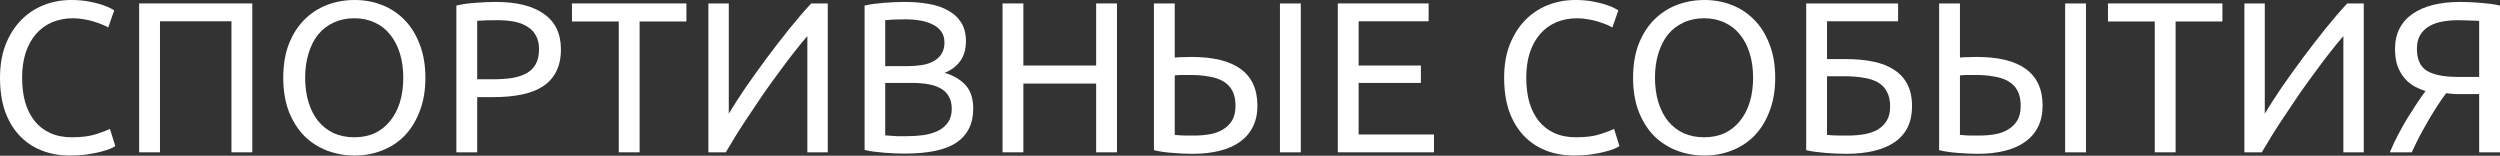 <?xml version="1.0" encoding="UTF-8"?> <svg xmlns="http://www.w3.org/2000/svg" width="931" height="58" viewBox="0 0 931 58" fill="none"><rect x="0" y="0" width="931" height="58" fill="#333333" stroke="none"/> <path d="M26.065 57.92C22.174 57.92 18.629 57.28 15.431 56C12.233 54.72 9.488 52.853 7.196 50.4C4.904 47.947 3.118 44.933 1.839 41.36C0.613 37.733 0 33.6 0 28.96C0 24.32 0.693 20.213 2.079 16.64C3.518 13.013 5.437 9.973 7.835 7.52C10.234 5.067 13.032 3.2 16.23 1.92C19.429 0.64 22.84 0 26.465 0C28.756 0 30.809 0.16 32.621 0.48C34.486 0.8 36.086 1.173 37.418 1.6C38.804 2.027 39.923 2.453 40.776 2.88C41.629 3.307 42.215 3.627 42.535 3.84L40.296 10.24C39.817 9.92 39.124 9.573 38.218 9.2C37.312 8.827 36.272 8.453 35.099 8.08C33.98 7.707 32.727 7.413 31.342 7.2C30.009 6.933 28.65 6.8 27.264 6.8C24.332 6.8 21.694 7.307 19.349 8.32C17.003 9.333 15.005 10.8 13.352 12.72C11.7 14.64 10.421 16.987 9.514 19.76C8.662 22.48 8.235 25.547 8.235 28.96C8.235 32.267 8.608 35.28 9.355 38C10.154 40.72 11.327 43.067 12.873 45.04C14.418 46.96 16.337 48.453 18.629 49.52C20.974 50.587 23.693 51.12 26.784 51.12C30.355 51.12 33.314 50.747 35.659 50C38.004 49.253 39.763 48.587 40.936 48L42.935 54.4C42.562 54.667 41.895 55.014 40.936 55.44C39.977 55.813 38.777 56.187 37.338 56.56C35.899 56.934 34.22 57.254 32.301 57.52C30.382 57.787 28.303 57.92 26.065 57.92Z" fill="white"></path> <path d="M93.954 1.28V56.72H86.199V7.92H59.575V56.72H51.819V1.28H93.954Z" fill="white"></path> <path d="M105.485 28.96C105.485 24.213 106.178 20.027 107.564 16.4C109.003 12.773 110.922 9.76 113.32 7.36C115.772 4.907 118.597 3.067 121.795 1.84C125.047 0.613 128.485 0 132.109 0C135.681 0 139.039 0.613 142.184 1.84C145.382 3.067 148.18 4.907 150.579 7.36C152.977 9.76 154.869 12.773 156.255 16.4C157.694 20.027 158.414 24.213 158.414 28.96C158.414 33.707 157.694 37.893 156.255 41.52C154.869 45.147 152.977 48.187 150.579 50.64C148.18 53.04 145.382 54.853 142.184 56.08C139.039 57.307 135.681 57.92 132.109 57.92C128.485 57.92 125.047 57.307 121.795 56.08C118.597 54.853 115.772 53.04 113.32 50.64C110.922 48.187 109.003 45.147 107.564 41.52C106.178 37.893 105.485 33.707 105.485 28.96ZM113.64 28.96C113.64 32.32 114.067 35.387 114.92 38.16C115.772 40.88 116.972 43.2 118.517 45.12C120.116 47.04 122.035 48.533 124.274 49.6C126.566 50.613 129.125 51.12 131.95 51.12C134.775 51.12 137.306 50.613 139.545 49.6C141.784 48.533 143.676 47.04 145.222 45.12C146.821 43.2 148.047 40.88 148.9 38.16C149.752 35.387 150.179 32.32 150.179 28.96C150.179 25.6 149.752 22.56 148.9 19.84C148.047 17.067 146.821 14.72 145.222 12.8C143.676 10.88 141.784 9.413 139.545 8.4C137.306 7.333 134.775 6.8 131.95 6.8C129.125 6.8 126.566 7.333 124.274 8.4C122.035 9.413 120.116 10.88 118.517 12.8C116.972 14.72 115.772 17.067 114.92 19.84C114.067 22.56 113.64 25.6 113.64 28.96Z" fill="white"></path> <path d="M184.664 0.72C192.446 0.72 198.416 2.213 202.574 5.2C206.785 8.133 208.89 12.533 208.89 18.4C208.89 21.6 208.304 24.347 207.131 26.64C206.012 28.88 204.359 30.72 202.174 32.16C200.042 33.547 197.43 34.56 194.339 35.2C191.247 35.84 187.756 36.16 183.865 36.16H177.708V56.72H169.953V2.08C172.138 1.547 174.564 1.2 177.229 1.04C179.947 0.827 182.426 0.72 184.664 0.72ZM185.304 7.52C181.999 7.52 179.467 7.6 177.708 7.76V29.52H183.545C186.21 29.52 188.609 29.36 190.741 29.04C192.873 28.667 194.658 28.08 196.098 27.28C197.59 26.427 198.736 25.28 199.536 23.84C200.335 22.4 200.735 20.56 200.735 18.32C200.735 16.187 200.308 14.427 199.456 13.04C198.656 11.653 197.537 10.56 196.098 9.76C194.712 8.907 193.086 8.32 191.22 8C189.355 7.68 187.383 7.52 185.304 7.52Z" fill="white"></path> <path d="M255.615 1.28V8H238.185V56.72H230.429V8H213V1.28H255.615Z" fill="white"></path> <path d="M263.804 56.72V1.28H271.4V42.32C273.105 39.493 275.184 36.267 277.636 32.64C280.141 29.013 282.78 25.333 285.551 21.6C288.376 17.813 291.201 14.16 294.026 10.64C296.905 7.067 299.596 3.947 302.102 1.28H308.258V56.72H300.662V13.44C299.17 15.147 297.544 17.12 295.785 19.36C294.026 21.6 292.214 24 290.349 26.56C288.483 29.067 286.591 31.68 284.672 34.4C282.806 37.12 280.994 39.813 279.235 42.48C277.476 45.093 275.824 47.627 274.278 50.08C272.786 52.533 271.453 54.747 270.28 56.72H263.804Z" fill="white"></path> <path d="M336.924 57.2C335.805 57.2 334.579 57.173 333.247 57.12C331.967 57.067 330.661 56.987 329.329 56.88C328.05 56.773 326.77 56.64 325.491 56.48C324.212 56.32 323.039 56.107 321.973 55.84V2.08C323.039 1.813 324.212 1.6 325.491 1.44C326.77 1.28 328.05 1.147 329.329 1.04C330.661 0.933 331.967 0.853 333.247 0.8C334.526 0.747 335.725 0.72 336.844 0.72C340.043 0.72 343.027 0.96 345.799 1.44C348.624 1.92 351.049 2.747 353.075 3.92C355.154 5.04 356.779 6.533 357.952 8.4C359.125 10.267 359.711 12.56 359.711 15.28C359.711 18.32 358.991 20.827 357.552 22.8C356.113 24.72 354.194 26.16 351.796 27.12C355.047 28.08 357.632 29.6 359.551 31.68C361.47 33.76 362.429 36.693 362.429 40.48C362.429 46.027 360.377 50.213 356.273 53.04C352.222 55.813 345.773 57.2 336.924 57.2ZM329.649 30.88V50.4C330.235 50.453 330.928 50.507 331.727 50.56C332.42 50.613 333.22 50.667 334.126 50.72C335.085 50.72 336.178 50.72 337.404 50.72C339.696 50.72 341.855 50.587 343.88 50.32C345.959 50 347.771 49.467 349.317 48.72C350.863 47.973 352.089 46.933 352.995 45.6C353.954 44.267 354.434 42.587 354.434 40.56C354.434 38.747 354.088 37.227 353.395 36C352.702 34.72 351.689 33.707 350.357 32.96C349.077 32.213 347.531 31.68 345.719 31.36C343.907 31.04 341.881 30.88 339.643 30.88H329.649ZM329.649 24.64H337.804C339.723 24.64 341.535 24.507 343.241 24.24C344.946 23.973 346.412 23.493 347.638 22.8C348.917 22.107 349.903 21.2 350.596 20.08C351.343 18.96 351.716 17.547 351.716 15.84C351.716 14.24 351.343 12.907 350.596 11.84C349.85 10.72 348.811 9.84 347.478 9.2C346.199 8.507 344.68 8 342.921 7.68C341.162 7.36 339.296 7.2 337.324 7.2C335.352 7.2 333.806 7.227 332.687 7.28C331.567 7.333 330.555 7.413 329.649 7.52V24.64Z" fill="white"></path> <path d="M408.209 1.28H415.964V56.72H408.209V31.12H381.105V56.72H373.349V1.28H381.105V24.4H408.209V1.28Z" fill="white"></path> <path d="M460.105 39.36C460.105 37.12 459.705 35.253 458.905 33.76C458.106 32.267 456.96 31.093 455.467 30.24C453.975 29.387 452.189 28.8 450.111 28.48C448.085 28.107 445.846 27.92 443.394 27.92C442.488 27.92 441.502 27.92 440.436 27.92C439.423 27.92 438.437 27.973 437.478 28.08V50.24C439.29 50.4 440.649 50.48 441.556 50.48C442.462 50.48 443.528 50.48 444.754 50.48C446.726 50.48 448.645 50.32 450.51 50C452.376 49.68 454.002 49.093 455.387 48.24C456.827 47.387 457.973 46.267 458.825 44.88C459.678 43.44 460.105 41.6 460.105 39.36ZM468.26 39.36C468.26 42.347 467.7 44.96 466.581 47.2C465.462 49.44 463.862 51.307 461.784 52.8C459.705 54.293 457.173 55.413 454.188 56.16C451.203 56.907 447.845 57.28 444.114 57.28C441.875 57.28 439.477 57.173 436.918 56.96C434.36 56.8 431.961 56.453 429.722 55.92V1.28H437.478V21.44C438.437 21.333 439.45 21.28 440.516 21.28C441.636 21.227 442.675 21.2 443.634 21.2C460.051 21.2 468.26 27.253 468.26 39.36ZM476.655 1.28H484.41V56.72H476.655V1.28Z" fill="white"></path> <path d="M498.198 56.72V1.28H532.018V7.92H505.953V24.4H529.14V30.88H505.953V50.08H534.017V56.72H498.198Z" fill="white"></path> <path d="M586.205 57.92C582.314 57.92 578.769 57.28 575.571 56C572.373 54.72 569.628 52.853 567.336 50.4C565.044 47.947 563.259 44.933 561.979 41.36C560.753 37.733 560.14 33.6 560.14 28.96C560.14 24.32 560.833 20.213 562.219 16.64C563.658 13.013 565.577 9.973 567.976 7.52C570.374 5.067 573.173 3.2 576.371 1.92C579.569 0.64 582.98 0 586.605 0C588.897 0 590.949 0.16 592.761 0.48C594.627 0.8 596.226 1.173 597.558 1.6C598.944 2.027 600.064 2.453 600.916 2.88C601.769 3.307 602.356 3.627 602.675 3.84L600.437 10.24C599.957 9.92 599.264 9.573 598.358 9.2C597.452 8.827 596.412 8.453 595.24 8.08C594.121 7.707 592.868 7.413 591.482 7.2C590.149 6.933 588.79 6.8 587.404 6.8C584.473 6.8 581.834 7.307 579.489 8.32C577.144 9.333 575.145 10.8 573.493 12.72C571.84 14.64 570.561 16.987 569.655 19.76C568.802 22.48 568.376 25.547 568.376 28.96C568.376 32.267 568.749 35.28 569.495 38C570.294 40.72 571.467 43.067 573.013 45.04C574.559 46.96 576.478 48.453 578.77 49.52C581.115 50.587 583.833 51.12 586.925 51.12C590.496 51.12 593.454 50.747 595.799 50C598.145 49.253 599.904 48.587 601.076 48L603.075 54.4C602.702 54.667 602.036 55.014 601.076 55.44C600.117 55.813 598.918 56.187 597.478 56.56C596.039 56.934 594.36 57.254 592.441 57.52C590.523 57.787 588.444 57.92 586.205 57.92Z" fill="white"></path> <path d="M608.159 28.96C608.159 24.213 608.852 20.027 610.238 16.4C611.677 12.773 613.596 9.76 615.995 7.36C618.446 4.907 621.271 3.067 624.47 1.84C627.721 0.613 631.159 0 634.784 0C638.355 0 641.713 0.613 644.858 1.84C648.056 3.067 650.854 4.907 653.253 7.36C655.651 9.76 657.543 12.773 658.929 16.4C660.369 20.027 661.088 24.213 661.088 28.96C661.088 33.707 660.369 37.893 658.929 41.52C657.543 45.147 655.651 48.187 653.253 50.64C650.854 53.04 648.056 54.853 644.858 56.08C641.713 57.307 638.355 57.92 634.784 57.92C631.159 57.92 627.721 57.307 624.47 56.08C621.271 54.853 618.446 53.04 615.995 50.64C613.596 48.187 611.677 45.147 610.238 41.52C608.852 37.893 608.159 33.707 608.159 28.96ZM616.314 28.96C616.314 32.32 616.741 35.387 617.594 38.16C618.446 40.88 619.646 43.2 621.191 45.12C622.791 47.04 624.709 48.533 626.948 49.6C629.24 50.613 631.799 51.12 634.624 51.12C637.449 51.12 639.98 50.613 642.219 49.6C644.458 48.533 646.35 47.04 647.896 45.12C649.495 43.2 650.721 40.88 651.574 38.16C652.427 35.387 652.853 32.32 652.853 28.96C652.853 25.6 652.427 22.56 651.574 19.84C650.721 17.067 649.495 14.72 647.896 12.8C646.35 10.88 644.458 9.413 642.219 8.4C639.98 7.333 637.449 6.8 634.624 6.8C631.799 6.8 629.24 7.333 626.948 8.4C624.709 9.413 622.791 10.88 621.191 12.8C619.646 14.72 618.446 17.067 617.594 19.84C616.741 22.56 616.314 25.6 616.314 28.96Z" fill="white"></path> <path d="M680.382 7.92V22H687.258C691.149 22 694.614 22.32 697.652 22.96C700.744 23.6 703.356 24.64 705.488 26.08C707.62 27.467 709.246 29.28 710.365 31.52C711.484 33.707 712.044 36.4 712.044 39.6C712.044 45.467 709.912 49.893 705.648 52.88C701.383 55.813 695.36 57.28 687.578 57.28C686.459 57.28 685.233 57.254 683.9 57.2C682.621 57.147 681.315 57.067 679.983 56.96C678.703 56.853 677.424 56.72 676.145 56.56C674.866 56.4 673.693 56.187 672.627 55.92V1.28H706.847V7.92H680.382ZM688.218 50.48C690.297 50.48 692.269 50.32 694.134 50C696.053 49.68 697.732 49.12 699.171 48.32C700.611 47.467 701.757 46.347 702.609 44.96C703.462 43.573 703.889 41.813 703.889 39.68C703.889 37.44 703.489 35.6 702.689 34.16C701.943 32.72 700.85 31.573 699.411 30.72C697.972 29.867 696.186 29.28 694.054 28.96C691.976 28.587 689.604 28.4 686.939 28.4H680.382V50.24C680.969 50.293 681.662 50.347 682.461 50.4C683.154 50.453 683.98 50.48 684.94 50.48C685.899 50.48 686.992 50.48 688.218 50.48Z" fill="white"></path> <path d="M752.511 39.36C752.511 37.12 752.112 35.253 751.312 33.76C750.513 32.267 749.367 31.093 747.874 30.24C746.382 29.387 744.596 28.8 742.517 28.48C740.492 28.107 738.253 27.92 735.801 27.92C734.895 27.92 733.909 27.92 732.843 27.92C731.83 27.92 730.844 27.973 729.885 28.08V50.24C731.697 50.4 733.056 50.48 733.962 50.48C734.868 50.48 735.934 50.48 737.16 50.48C739.133 50.48 741.051 50.32 742.917 50C744.783 49.68 746.408 49.093 747.794 48.24C749.233 47.387 750.379 46.267 751.232 44.88C752.085 43.44 752.511 41.6 752.511 39.36ZM760.667 39.36C760.667 42.347 760.107 44.96 758.988 47.2C757.868 49.44 756.269 51.307 754.19 52.8C752.112 54.293 749.58 55.413 746.595 56.16C743.61 56.907 740.252 57.28 736.521 57.28C734.282 57.28 731.883 57.173 729.325 56.96C726.766 56.8 724.368 56.453 722.129 55.92V1.28H729.885V21.44C730.844 21.333 731.857 21.28 732.923 21.28C734.042 21.227 735.082 21.2 736.041 21.2C752.458 21.2 760.667 27.253 760.667 39.36ZM769.062 1.28H776.817V56.72H769.062V1.28Z" fill="white"></path> <path d="M827.623 1.28V8H810.193V56.72H802.438V8H785.008V1.28H827.623Z" fill="white"></path> <path d="M835.813 56.72V1.28H843.408V42.32C845.114 39.493 847.193 36.267 849.644 32.64C852.15 29.013 854.788 25.333 857.56 21.6C860.385 17.813 863.21 14.16 866.035 10.64C868.913 7.067 871.605 3.947 874.11 1.28H880.267V56.72H872.671V13.44C871.178 15.147 869.553 17.12 867.794 19.36C866.035 21.6 864.223 24 862.357 26.56C860.491 29.067 858.599 31.68 856.68 34.4C854.815 37.12 853.002 39.813 851.243 42.48C849.485 45.093 847.832 47.627 846.286 50.08C844.794 52.533 843.461 54.747 842.289 56.72H835.813Z" fill="white"></path> <path d="M915.489 7.52C913.464 7.52 911.518 7.68 909.652 8C907.84 8.32 906.214 8.88 904.775 9.68C903.336 10.48 902.19 11.573 901.337 12.96C900.484 14.347 900.058 16.08 900.058 18.16C900.058 22.107 901.311 24.853 903.816 26.4C906.374 27.893 910.185 28.64 915.249 28.64H923.244V7.76C922.658 7.76 921.965 7.733 921.166 7.68C920.473 7.627 919.647 7.6 918.687 7.6C917.781 7.547 916.715 7.52 915.489 7.52ZM916.129 0.72C917.248 0.72 918.447 0.747 919.726 0.8C921.006 0.853 922.285 0.933 923.564 1.04C924.897 1.147 926.203 1.28 927.482 1.44C928.761 1.6 929.934 1.813 931 2.08V56.72H923.244V35.04H916.608C915.862 35.04 915.063 35.04 914.21 35.04C913.41 34.987 912.318 34.88 910.932 34.72C909.972 36 908.933 37.493 907.813 39.2C906.694 40.907 905.575 42.72 904.455 44.64C903.336 46.56 902.217 48.56 901.097 50.64C900.031 52.72 899.045 54.747 898.139 56.72H889.984C890.837 54.64 891.85 52.48 893.022 50.24C894.195 48 895.394 45.867 896.62 43.84C897.899 41.813 899.099 39.947 900.218 38.24C901.391 36.48 902.403 35.04 903.256 33.92C902.03 33.547 900.751 33.013 899.418 32.32C898.086 31.627 896.86 30.667 895.741 29.44C894.621 28.213 893.688 26.693 892.942 24.88C892.249 23.013 891.903 20.8 891.903 18.24C891.903 15.36 892.463 12.827 893.582 10.64C894.701 8.453 896.3 6.64 898.379 5.2C900.511 3.707 903.07 2.587 906.055 1.84C909.039 1.093 912.397 0.72 916.129 0.72Z" fill="white"></path> </svg> 